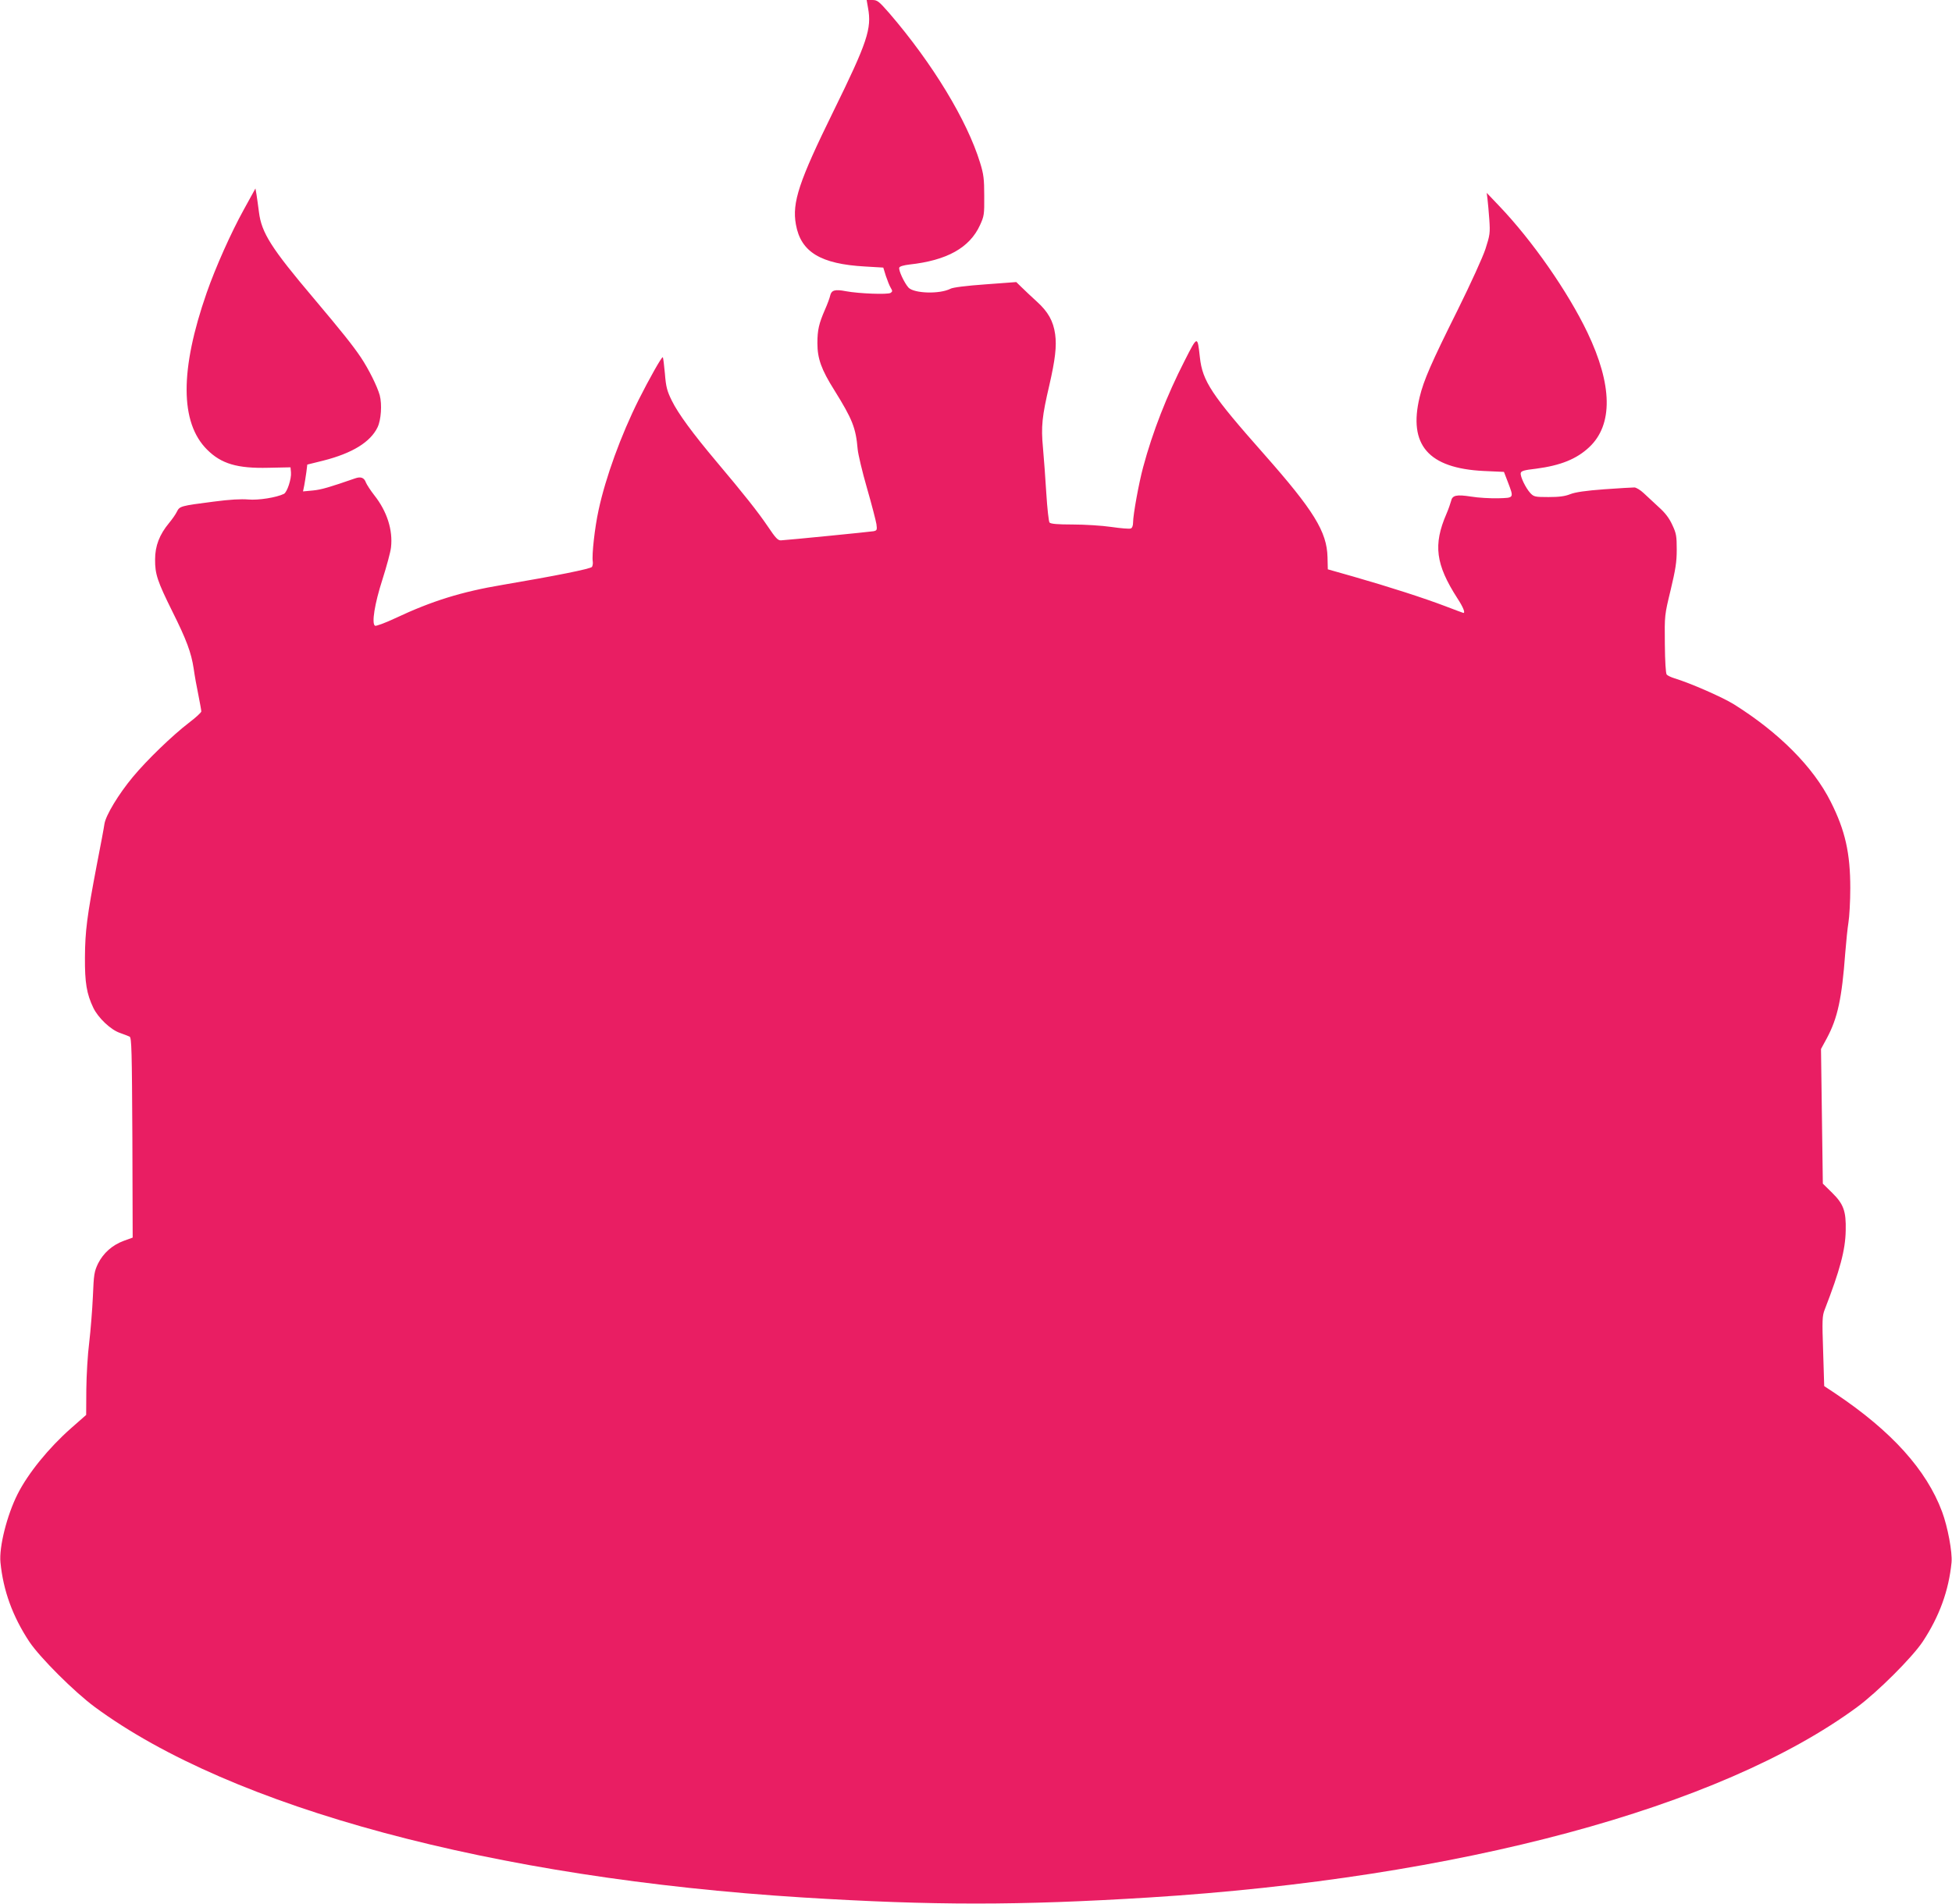 <?xml version="1.0" standalone="no"?>
<!DOCTYPE svg PUBLIC "-//W3C//DTD SVG 20010904//EN"
 "http://www.w3.org/TR/2001/REC-SVG-20010904/DTD/svg10.dtd">
<svg version="1.0" xmlns="http://www.w3.org/2000/svg"
 width="1280pt" height="1249pt" viewBox="0 0 1280 1249"
 preserveAspectRatio="xMidYMid meet">
<g transform="translate(0,1249) scale(0.1,-0.1)"
fill="#e91e63" stroke="none">
<path d="M5692 12438 c25 -136 -4 -224 -227 -678 -226 -460 -272 -598 -246
-742 32 -181 162 -260 455 -276 l118 -7 17 -55 c10 -30 24 -65 32 -78 12 -20
12 -24 -1 -33 -18 -12 -207 -5 -293 11 -71 14 -95 7 -103 -28 -3 -15 -18 -56
-34 -92 -40 -92 -50 -134 -50 -221 0 -101 26 -173 111 -308 118 -190 141 -246
153 -387 3 -33 30 -148 61 -255 31 -107 58 -213 62 -236 5 -38 4 -42 -18 -47
-22 -4 -555 -57 -608 -60 -20 -1 -35 15 -86 91 -65 96 -157 212 -339 428 -153
182 -249 312 -291 398 -31 63 -38 89 -45 177 -5 56 -11 105 -14 107 -6 6 -90
-144 -157 -277 -118 -236 -218 -512 -264 -726 -25 -114 -45 -295 -38 -337 2
-12 -1 -28 -5 -35 -9 -13 -240 -59 -587 -118 -268 -45 -462 -105 -704 -219
-66 -31 -126 -53 -132 -49 -23 14 -3 143 49 304 27 85 53 180 56 210 13 113
-26 236 -109 341 -25 32 -49 69 -55 83 -12 34 -34 42 -73 28 -164 -57 -221
-74 -276 -79 l-64 -6 8 39 c4 21 10 61 14 88 l6 49 105 26 c189 48 309 121
356 219 23 48 30 150 14 210 -17 60 -72 170 -123 247 -56 83 -126 170 -307
385 -282 333 -345 433 -362 569 -5 42 -13 94 -16 115 l-7 40 -77 -140 c-83
-150 -184 -376 -243 -545 -176 -505 -175 -851 3 -1028 93 -93 198 -124 402
-119 l145 3 3 -33 c4 -42 -25 -130 -46 -141 -49 -24 -167 -43 -234 -37 -47 4
-121 0 -227 -14 -219 -28 -223 -30 -241 -66 -8 -17 -32 -51 -52 -75 -62 -75
-91 -149 -91 -238 -1 -97 16 -145 113 -341 93 -186 124 -270 140 -375 6 -44
20 -122 31 -174 10 -51 19 -99 19 -107 0 -7 -37 -41 -82 -75 -108 -83 -274
-243 -367 -355 -94 -113 -177 -251 -186 -307 -3 -23 -26 -146 -51 -273 -63
-332 -76 -429 -77 -604 -1 -165 11 -238 55 -330 32 -66 113 -143 173 -164 28
-10 57 -21 65 -25 13 -7 15 -93 18 -663 l2 -655 -58 -21 c-76 -28 -134 -80
-169 -149 -25 -53 -28 -70 -34 -218 -4 -88 -15 -223 -24 -300 -10 -77 -18
-215 -19 -308 l-1 -167 -100 -88 c-146 -129 -281 -295 -350 -432 -69 -137
-122 -346 -112 -447 18 -185 80 -355 189 -520 70 -105 297 -331 430 -429 897
-661 2612 -1122 4643 -1249 855 -53 1415 -53 2270 0 2031 127 3746 588 4643
1249 133 98 360 324 430 429 109 165 171 335 189 520 6 66 -25 233 -62 332
-102 274 -330 527 -696 773 l-77 51 -7 228 c-7 204 -6 232 10 273 100 258 136
392 138 520 3 126 -14 173 -88 246 l-62 61 -6 441 -6 442 39 72 c70 131 98
260 120 558 6 74 15 164 21 200 6 36 12 137 12 225 0 229 -33 378 -128 566
-114 228 -339 454 -634 639 -77 48 -288 140 -390 171 -23 7 -46 18 -52 25 -6
8 -11 85 -12 201 -2 188 -2 188 38 353 32 135 40 183 40 265 0 89 -3 107 -29
162 -20 44 -46 79 -90 118 -33 31 -78 72 -98 91 -21 20 -48 36 -60 37 -13 0
-102 -5 -198 -12 -122 -9 -190 -19 -223 -32 -35 -14 -73 -19 -143 -19 -89 0
-96 2 -119 26 -31 34 -67 109 -63 131 2 14 22 20 101 29 160 21 265 63 348
141 157 147 153 408 -12 753 -128 267 -361 602 -579 830 l-81 85 5 -40 c3 -22
8 -83 12 -135 6 -88 4 -102 -25 -192 -18 -55 -96 -226 -182 -400 -174 -349
-223 -461 -250 -573 -75 -313 57 -466 420 -484 l133 -6 25 -65 c41 -108 43
-105 -63 -108 -51 -1 -130 3 -177 11 -97 15 -124 9 -132 -30 -4 -15 -17 -53
-30 -83 -88 -203 -71 -332 71 -553 38 -58 54 -97 40 -97 -2 0 -55 20 -118 44
-136 52 -368 127 -602 194 l-169 48 -2 80 c-4 167 -91 307 -415 674 -346 391
-405 480 -422 637 -16 143 -15 144 -100 -23 -116 -227 -210 -466 -272 -698
-28 -103 -66 -312 -66 -363 0 -21 -6 -36 -15 -39 -8 -4 -66 1 -128 10 -61 9
-176 16 -253 16 -101 0 -144 4 -152 13 -5 6 -15 93 -21 192 -6 99 -16 234 -22
300 -13 138 -6 204 42 409 38 166 49 255 38 334 -12 86 -46 147 -120 214 -35
32 -80 74 -99 93 l-36 35 -202 -15 c-126 -9 -214 -20 -230 -29 -70 -36 -236
-31 -274 7 -27 29 -68 116 -61 132 2 8 31 16 66 20 247 27 395 110 463 258 27
59 29 69 28 192 0 111 -4 143 -27 217 -85 278 -312 652 -595 981 -70 80 -79
87 -113 87 l-36 0 9 -52z"/>
</g>
</svg>
